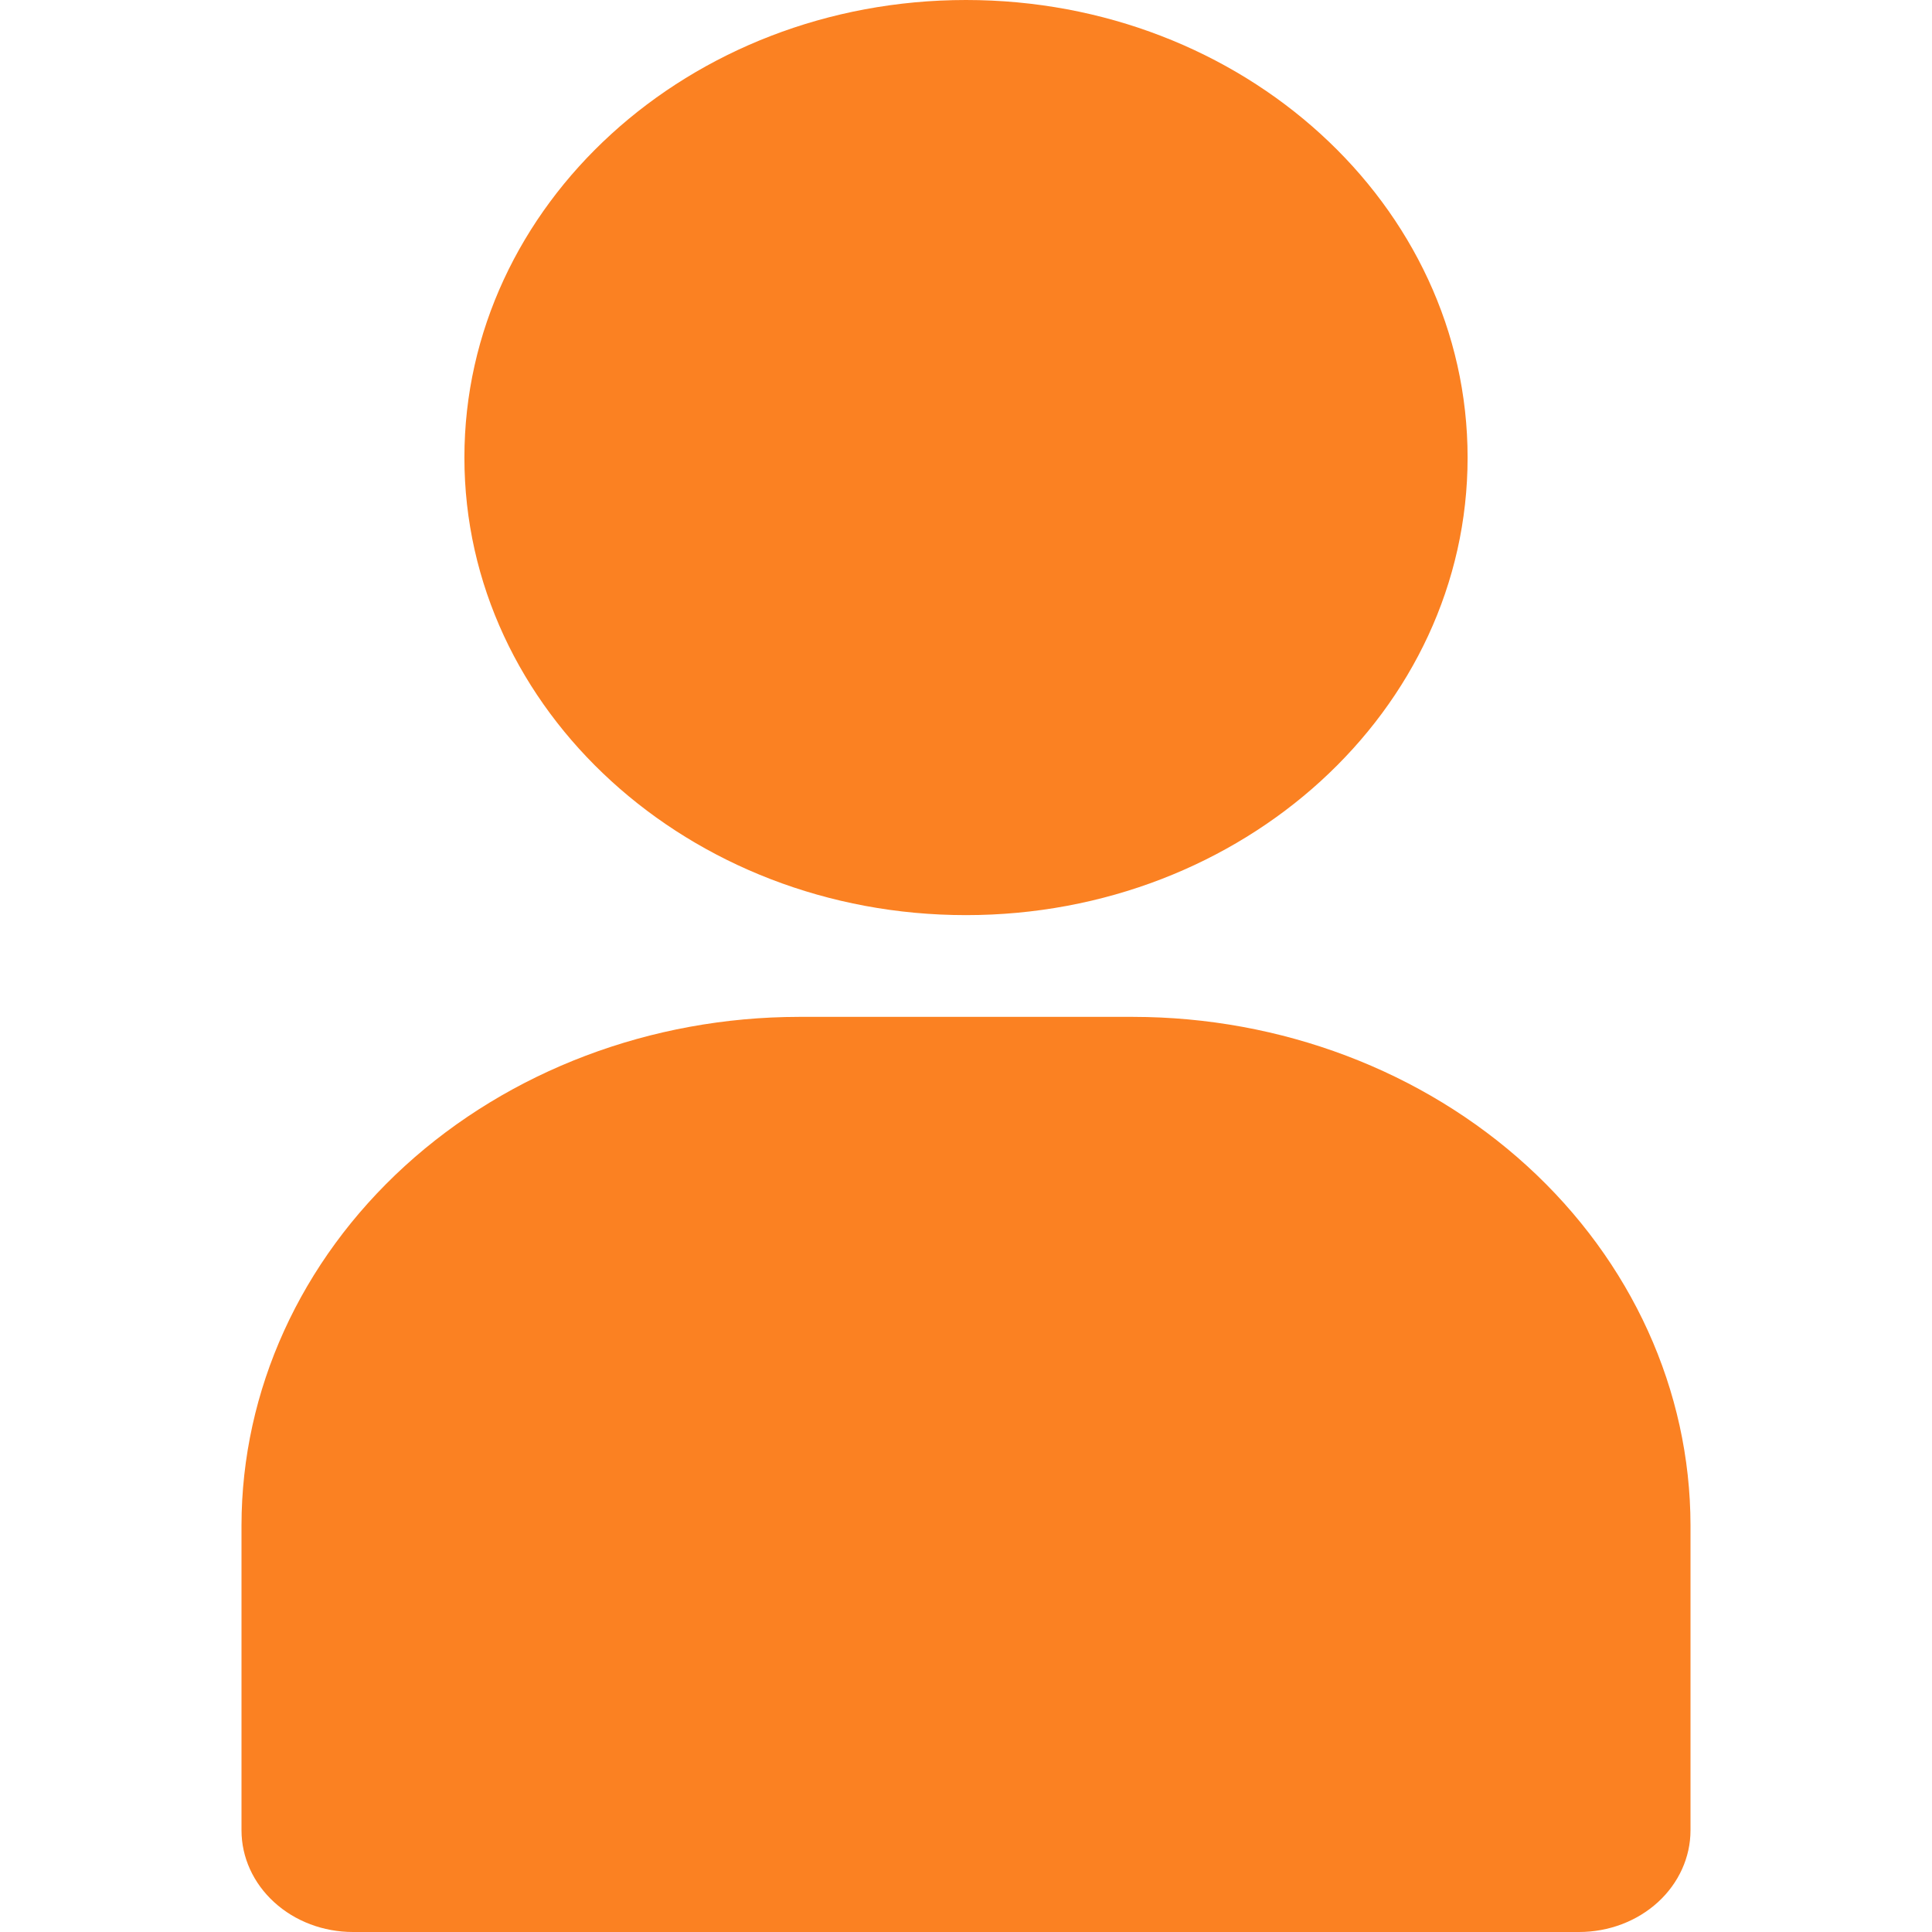 <svg width="24" height="24" viewBox="0 0 24 24" fill="none" xmlns="http://www.w3.org/2000/svg">
<path d="M12 11.368C15.441 11.368 18.231 8.824 18.231 5.684C18.231 2.545 15.441 0 12 0C8.559 0 5.769 2.545 5.769 5.684C5.769 8.824 8.559 11.368 12 11.368Z" fill="#FB8122"/>
<path d="M14.077 12.632H9.923C8.088 12.634 6.328 13.3 5.03 14.484C3.732 15.668 3.002 17.273 3 18.947V22.737C3 23.072 3.146 23.393 3.406 23.63C3.665 23.867 4.017 24 4.385 24H19.615C19.983 24 20.335 23.867 20.595 23.63C20.854 23.393 21 23.072 21 22.737V18.947C20.998 17.273 20.268 15.668 18.97 14.484C17.672 13.3 15.912 12.634 14.077 12.632Z" fill="#FB8122"/>
</svg>
